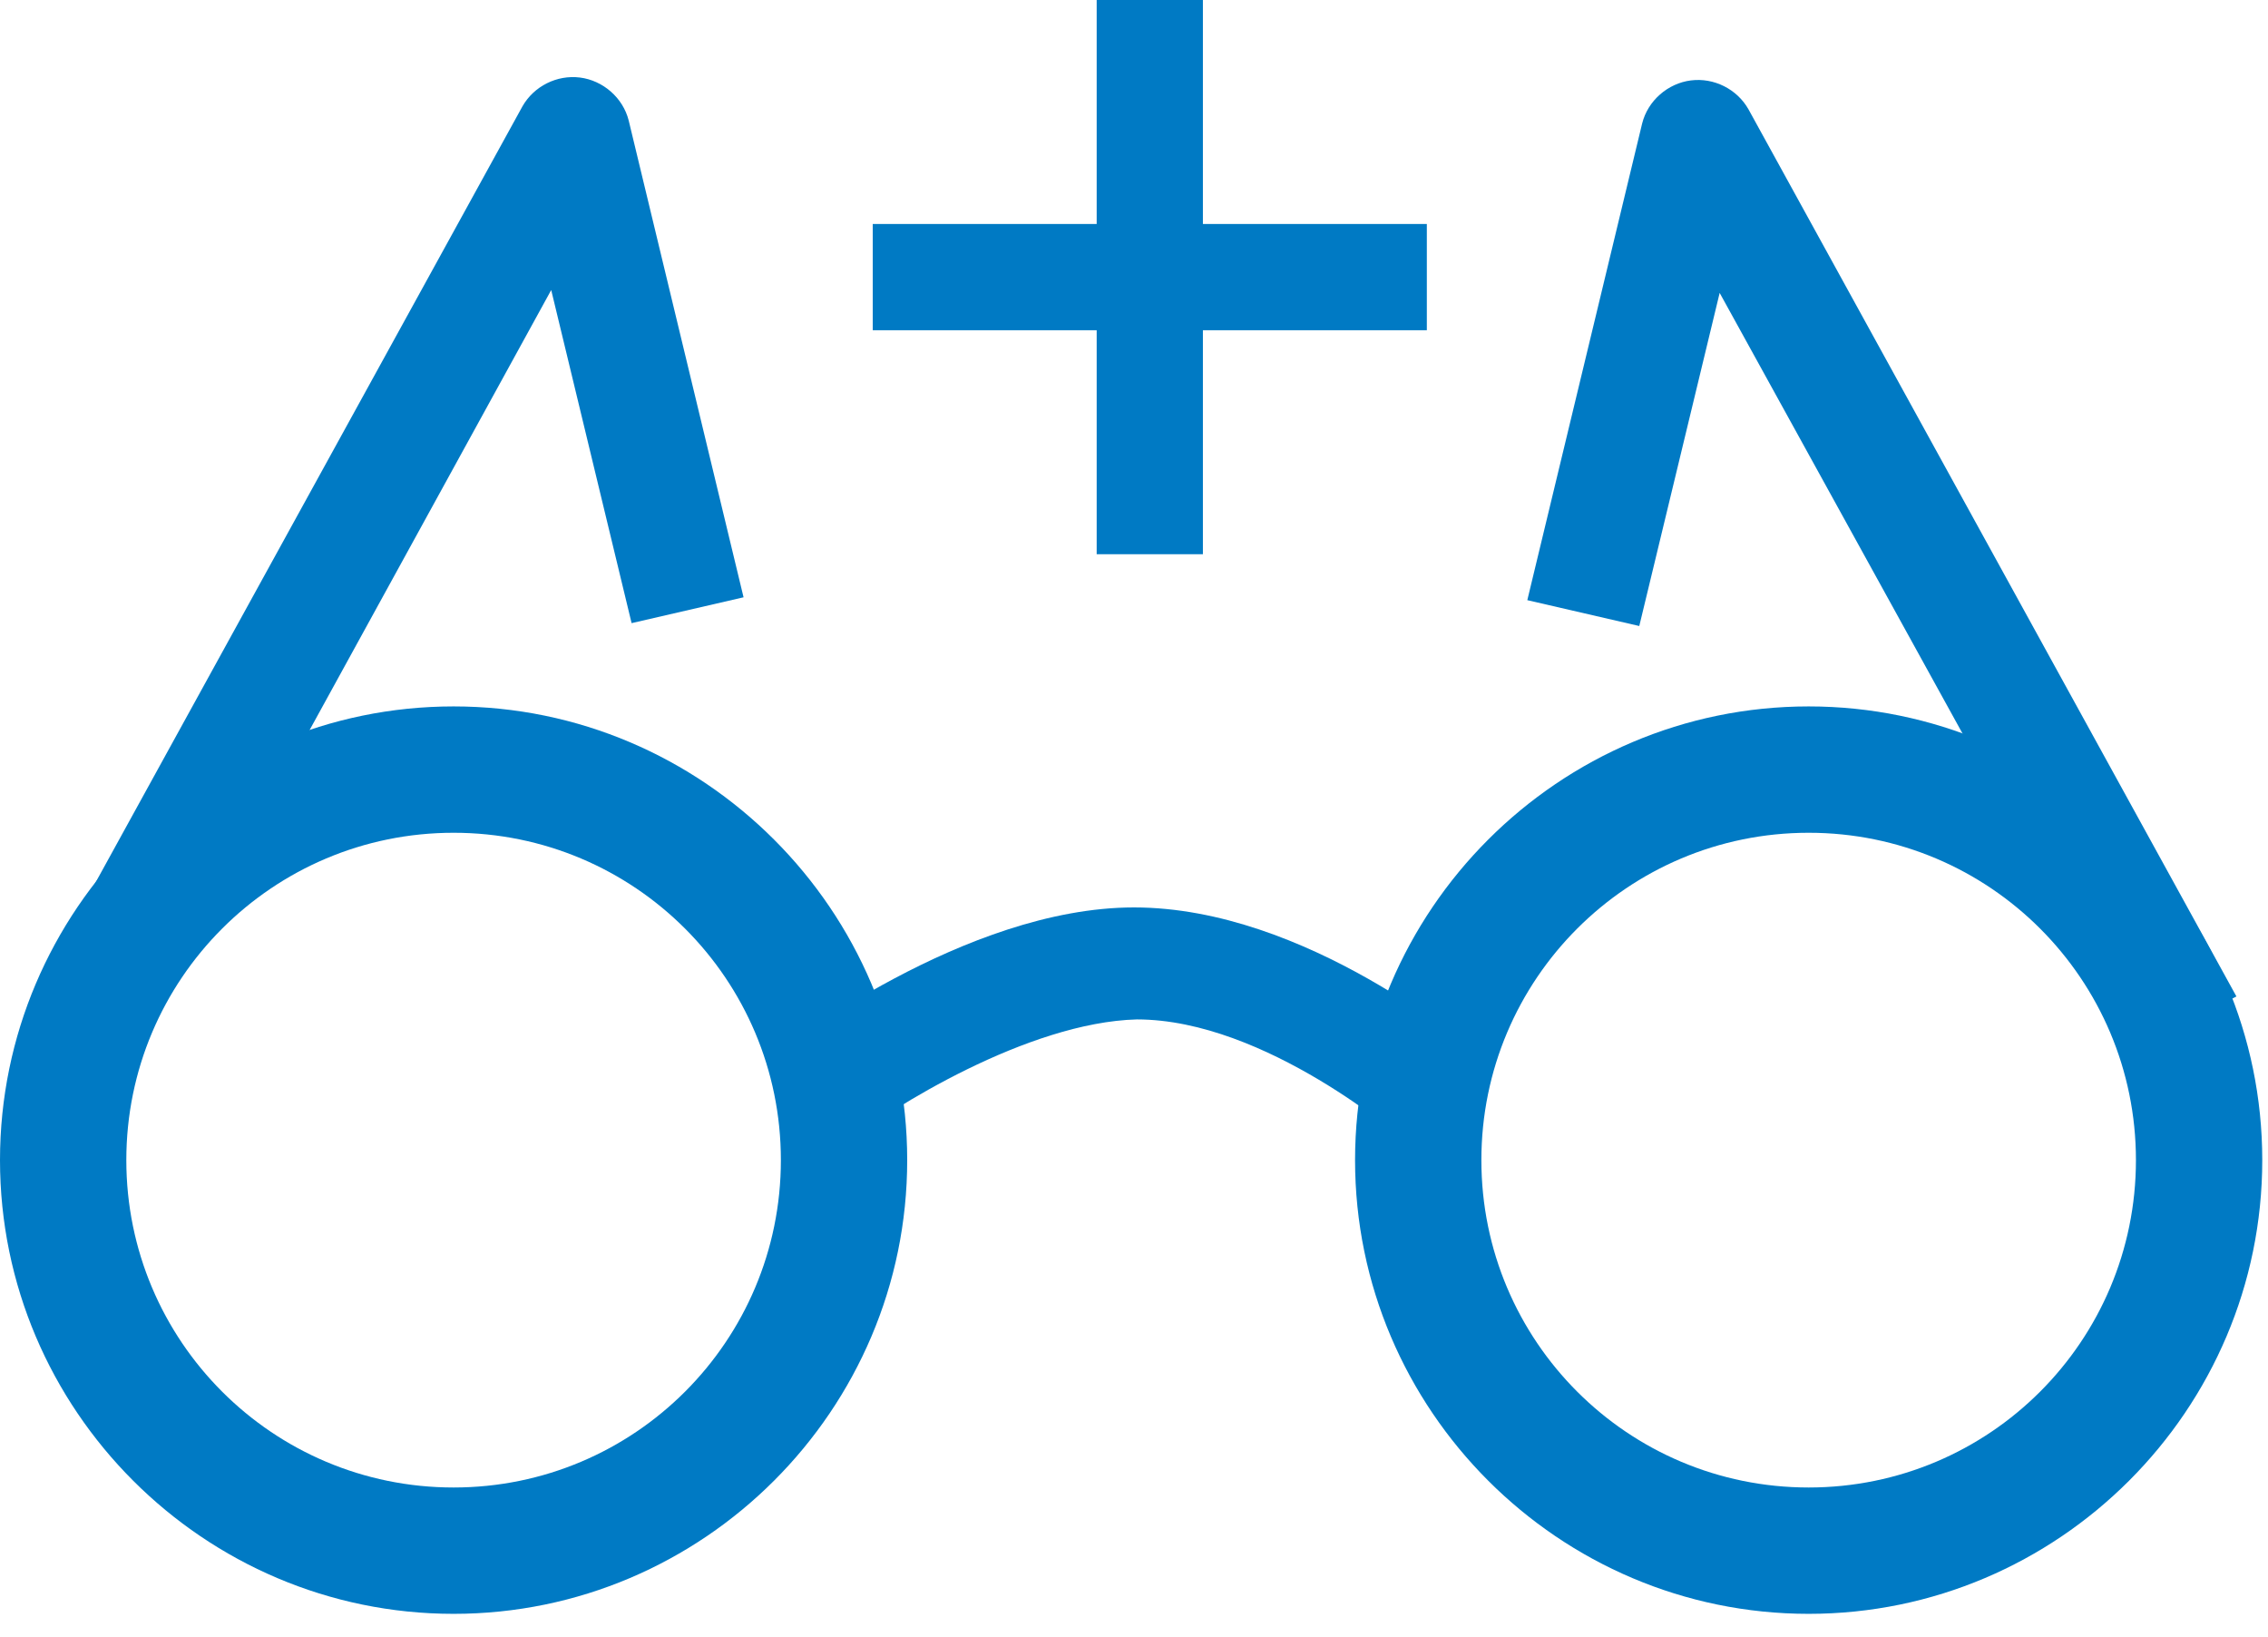 <svg width="79" height="57" viewBox="0 0 79 57" fill="none" xmlns="http://www.w3.org/2000/svg">
<g clip-path="url(#clip0)">
<path d="M15.8 24.6C7.1 24.6 0 31.7 0 40.4C0 49.1 7.1 56.2 15.8 56.2C24.5 56.2 31.6 49.1 31.6 40.4C31.6 31.7 24.5 24.6 15.8 24.6ZM15.8 51.8C9.5 51.8 4.4 46.7 4.4 40.4C4.4 34.1 9.5 29 15.8 29C22.1 29 27.2 34.1 27.2 40.4C27.2 46.7 22.1 51.8 15.8 51.8Z" fill="#007AC4"/>
<path d="M63 24.6C54.3 24.6 47.2 31.7 47.2 40.4C47.2 49.1 54.3 56.2 63 56.2C71.7 56.2 78.8 49.1 78.8 40.4C78.8 31.7 71.7 24.6 63 24.6ZM63 51.8C56.7 51.8 51.6 46.7 51.6 40.4C51.6 34.1 56.7 29 63 29C69.3 29 74.4 34.1 74.4 40.4C74.4 46.7 69.3 51.8 63 51.8Z" fill="#007AC4"/>
<path d="M29.5 39.8L27 36.7C27.3 36.5 33.6 31.6 39.5 31.6C45.5 31.6 51.2 36.5 51.5 36.7L48.9 39.7C48.9 39.7 44.1 35.5 39.6 35.5C35.8 35.6 31 38.6 29.5 39.8Z" fill="#007AC4"/>
<path d="M74.4 36.5L59.9 10.2L57.1 21.8L53.2 20.9L57.2 4.3C57.4 3.5 58.1 2.9 58.9 2.8C59.7 2.7 60.5 3.1 60.9 3.8L77.9 34.7L74.4 36.5Z" fill="#007AC4"/>
<path d="M4.7 36.5L1.2 34.6L18.2 3.7C18.6 3 19.4 2.6 20.2 2.7C21 2.8 21.7 3.4 21.9 4.2L25.9 20.8L22 21.7L19.2 10.1L4.7 36.5Z" fill="#007AC4"/>
<path d="M49.7 7.8H41.9V0H38.2V7.8H30.4V11.5H38.2V19.3H41.9V11.5H49.7V7.8Z" fill="#007AC4"/>
</g>
<defs>
<clipPath id="clip0">
<rect width="78.8" height="56.2" fill="white"/>
</clipPath>
</defs>
</svg>

